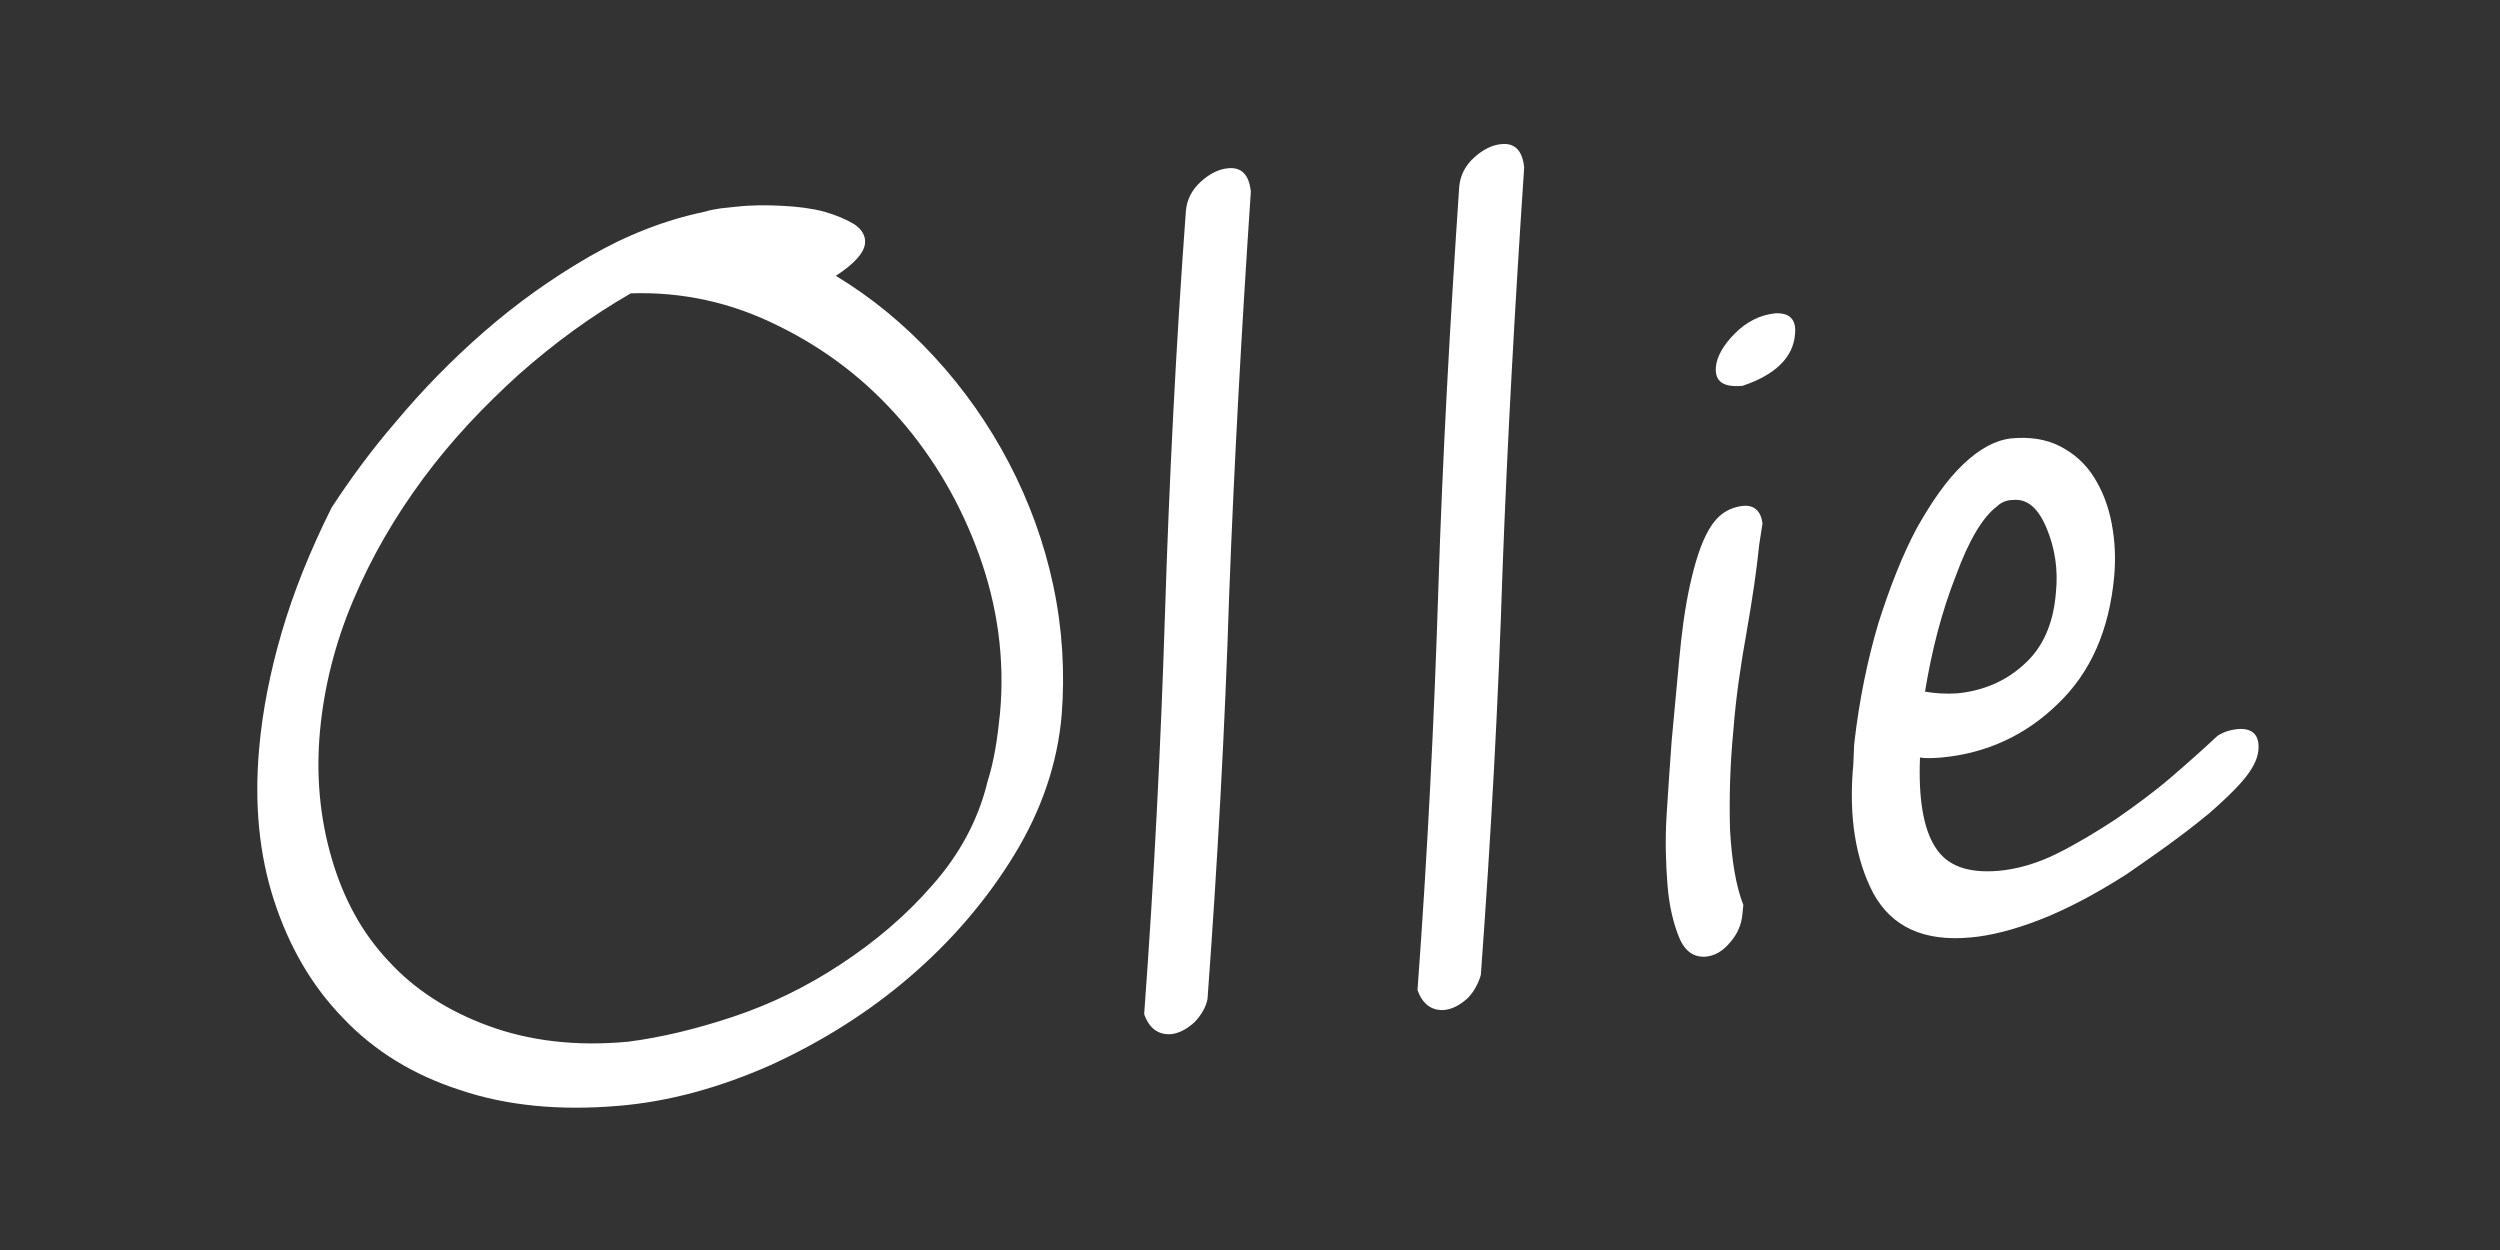 <svg xmlns="http://www.w3.org/2000/svg" xmlns:xlink="http://www.w3.org/1999/xlink" id="Layer_1" x="0px" y="0px" viewBox="0 0 300 150" style="enable-background:new 0 0 300 150;" xml:space="preserve"><rect x="0" y="0" width="300" height="150" fill="#333333" stroke="none"/><style type="text/css">	.st0{fill:#FFFFFF;}</style><g>	<path class="st0" d="M241.5,60c1.8-0.2,3.1,1,4.1,3.4c1,2.4,1.4,5,1.1,7.8c-0.3,3.7-1.6,6.6-3.9,8.6c-2.2,2-4.9,3.1-7.9,3.4  c-1.4,0.1-2.7,0-3.9-0.2c0.8-4.9,2-9.6,3.7-13.9c1.6-4.4,3.3-7.1,4.9-8.3C240.1,60.3,240.8,60,241.5,60 M222.4,91.7  c-0.6,6.3,0.3,11.5,2.4,15.5c2.2,4,6,5.8,11.6,5.3c2.4-0.2,5.2-0.9,8.3-2.1c3.1-1.2,6.6-3,10.5-5.5c1.3-0.9,2.9-2,4.7-3.3  c1.8-1.3,3.5-2.6,5.2-4c1.6-1.4,3-2.7,4.1-4c1.1-1.3,1.7-2.5,1.8-3.5c0.2-1.9-0.7-2.8-2.6-2.6c-0.8,0.1-1.5,0.3-2.3,0.8  c-1.6,1.5-3.5,3.2-5.6,5c-2.1,1.8-4.3,3.4-6.6,5c-2.3,1.5-4.6,2.9-7,4.1c-2.4,1.2-4.8,1.9-7.1,2.1c-3.7,0.3-6.2-0.6-7.6-2.9  c-1.4-2.2-2-5.8-1.8-10.7c0.5,0.1,1.4,0.1,2.6,0c5.3-0.5,10-2.6,13.9-6.4c4-3.8,6.2-8.9,6.8-15.3c0.2-2.2,0.1-4.3-0.3-6.4  c-0.4-2.1-1.1-3.9-2.1-5.5c-1-1.6-2.3-2.8-4-3.7c-1.7-0.9-3.7-1.2-5.9-1c-1.9,0.2-3.8,1.2-5.8,3.1c-2,1.9-3.8,4.5-5.6,7.7  c-1.7,3.2-3.2,7-4.6,11.4c-1.3,4.4-2.3,9.2-2.9,14.5L222.4,91.7z M215.4,40.1c0.2-1.8-0.7-2.6-2.4-2.5c-1.8,0.2-3.4,1-4.8,2.4  s-2.2,2.8-2.3,4.1c-0.1,1.7,0.9,2.4,3.2,2.2C213,45,215.2,42.9,215.4,40.1 M211.5,62.8c-0.2-1.5-1-2.2-2.3-2.1  c-1.8,0.2-3.1,1.1-4.1,2.8s-1.7,4-2.3,6.7c-0.6,2.7-1,5.7-1.3,9l-0.9,9.7c-0.2,2.7-0.4,5.6-0.6,8.8c-0.2,3.1-0.1,6,0.1,8.5  c0.2,2.5,0.7,4.6,1.4,6.3c0.7,1.7,1.8,2.4,3.2,2.3c1-0.1,2-0.6,2.9-1.7c0.9-1,1.4-2.2,1.5-3.5l0.1-1c-0.9-2.3-1.4-5.4-1.6-9.1  c-0.1-3.7,0-7.7,0.4-11.8c0.3-4,0.9-8,1.6-11.9c0.7-4,1.2-7.4,1.5-10.4L211.5,62.8z M172.6,70.7c-0.5,15.8-1.3,31.8-2.5,48.1  c0.6,1.7,1.7,2.5,3.2,2.4c1-0.1,1.9-0.6,2.8-1.4c0.8-0.8,1.3-1.8,1.6-2.8c1.2-16.4,2.1-32.6,2.6-48.5c0.6-15.9,1.5-32,2.6-48.4  c-0.2-2-1.1-3-2.8-2.8c-1,0.1-2.1,0.6-3.2,1.6c-1.1,1-1.7,2.2-1.8,3.6C174,38.8,173.1,54.9,172.6,70.7 M139.8,73.6  c-0.5,15.8-1.3,31.8-2.5,48.1c0.6,1.7,1.7,2.5,3.2,2.4c1-0.1,1.9-0.6,2.8-1.4c0.8-0.8,1.4-1.8,1.6-2.8c1.2-16.4,2.1-32.6,2.6-48.5  c0.6-15.9,1.5-32,2.6-48.4c-0.2-2-1.1-3-2.8-2.8c-1,0.1-2.1,0.6-3.2,1.6c-1.1,1-1.7,2.2-1.8,3.6C141.1,41.7,140.3,57.8,139.8,73.6   M111.9,106.2c-3.2,3.7-6.9,6.8-11,9.5c-4.1,2.7-8.4,4.8-12.9,6.3c-4.5,1.5-8.7,2.5-12.6,3c-6.3,0.6-11.9-0.1-16.8-1.9  c-4.9-1.8-8.9-4.4-12-7.8c-3.2-3.4-5.4-7.5-6.8-12.3c-1.4-4.8-1.9-9.9-1.4-15.3c0.5-5.3,1.8-10.5,4-15.7c2.2-5.2,5-10,8.4-14.6  c3.4-4.6,7.3-8.7,11.5-12.5c4.3-3.8,8.7-7,13.4-9.7c6.2-0.2,12.1,1.1,17.7,3.9c5.7,2.8,10.5,6.5,14.6,11.2  c4.1,4.7,7.3,10.2,9.5,16.3s3.1,12.5,2.5,19c-0.3,3-0.7,5.7-1.5,8.2C117.4,98.4,115.1,102.6,111.9,106.2 M70.7,30.8  c-4.5,2.6-8.7,5.6-12.6,9c-3.9,3.4-7.4,7-10.5,10.7c-3.2,3.7-5.7,7.2-7.8,10.4c-2.6,5.2-4.6,10.2-6,15c-1.4,4.8-2.3,9.4-2.7,13.9  c-0.6,6.7,0,12.8,1.8,18.3c1.8,5.5,4.5,10.2,8.3,14.1c3.7,3.9,8.4,6.8,14,8.6c5.6,1.9,12,2.5,19,1.9c6.1-0.5,12.2-2.2,18.3-4.9  c6.1-2.8,11.7-6.3,16.7-10.6c5-4.3,9.2-9.2,12.5-14.6c3.3-5.4,5.2-11,5.7-16.8c0.4-5.1,0.1-10.3-1-15.5c-1.1-5.2-2.9-10.1-5.3-14.7  c-2.4-4.6-5.4-8.9-9-12.8c-3.6-3.9-7.5-7.1-11.8-9.7c2.3-1.5,3.4-2.8,3.5-3.9c0.1-0.9-0.4-1.7-1.3-2.3c-1-0.6-2.2-1.1-3.6-1.5  c-1.5-0.4-3.1-0.6-5-0.7c-1.9-0.1-3.7-0.1-5.5,0.1l-1.9,0.2c-0.6,0.1-1.3,0.2-1.9,0.4C79.8,26.4,75.2,28.2,70.7,30.8"></path></g></svg>